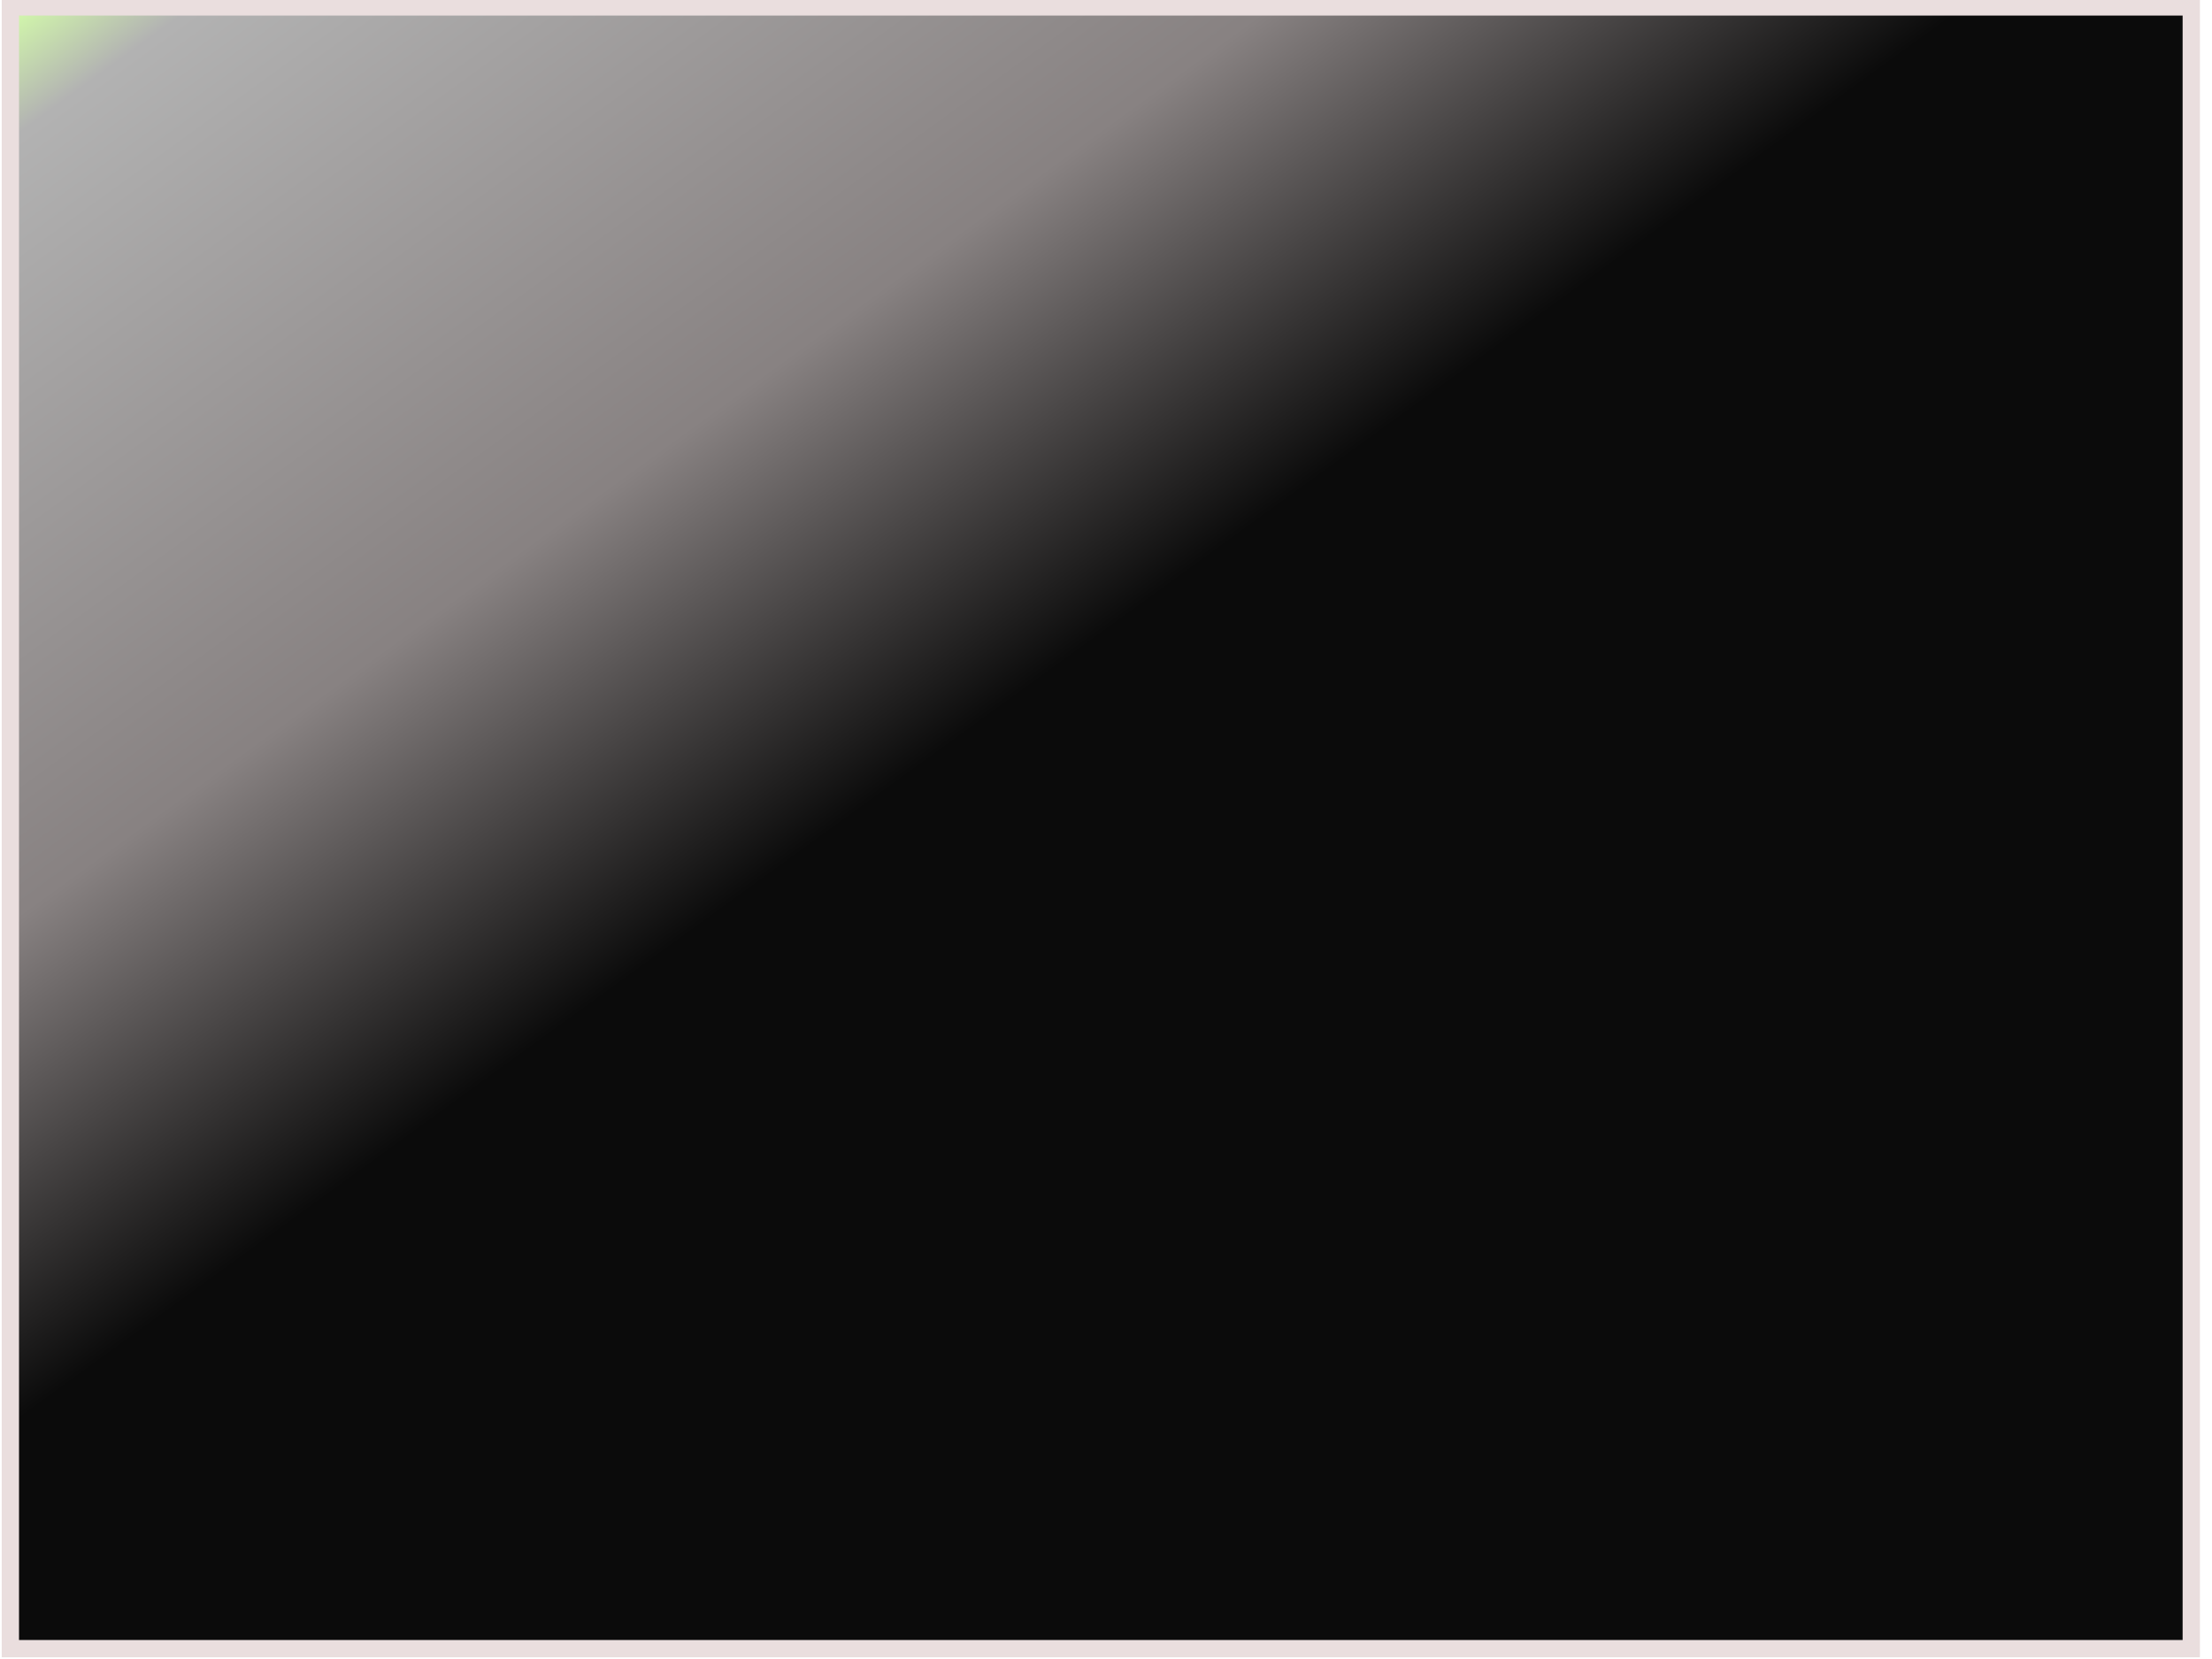 <?xml version="1.0"?><svg width="640" height="480" xmlns="http://www.w3.org/2000/svg">
 <!-- Created with SVG-edit - http://svg-edit.googlecode.com/ -->
 <title>yyyyy</title>
 <g>
  <title>Layer 1</title>
  <defs>
   <filter height="200%" width="200%" y="-50%" x="-50%" id="svg_5_blur">
    <feGaussianBlur stdDeviation="5.7" in="SourceGraphic"/>
   </filter>
   <linearGradient id="svg_8">
    <stop offset="0" stop-color="#000000"/>
    <stop offset="1" stop-color="#ffffff"/>
   </linearGradient>
   <linearGradient y2="1" x2="0.887" y1="0" x1="0" id="svg_9">
    <stop offset="0.398" stop-color="#000000"/>
    <stop offset="1" stop-color="#ffffff"/>
   </linearGradient>
   <linearGradient spreadMethod="pad" y1="0.102" x1="0.109" y2="0.859" x2="0.867" id="svg_10">
    <stop offset="0.727" stop-opacity="0.996" stop-color="#425142"/>
    <stop offset="0.996" stop-opacity="0.996" stop-color="#3ec93e"/>
    <stop offset="1" stop-color="#ff00ff"/>
   </linearGradient>
   <linearGradient spreadMethod="pad" y1="0.59" x1="0.457" y2="0" x2="1" id="svg_11">
    <stop offset="0.016" stop-opacity="0.992" stop-color="#eff7ef"/>
    <stop offset="0.988" stop-opacity="0.992" stop-color="#000500"/>
    <stop offset="0.996" stop-opacity="0.996" stop-color="#3ec93e"/>
   </linearGradient>
   <linearGradient spreadMethod="pad" y1="0.855" x1="0.809" y2="0" x2="0" id="svg_12">
    <stop offset="0.008" stop-opacity="0.988" stop-color="#0c0c0c"/>
    <stop offset="0.969" stop-opacity="0.992" stop-color="#07f707"/>
    <stop offset="0.988" stop-opacity="0.992" stop-color="#000500"/>
   </linearGradient>
   <linearGradient spreadMethod="pad" y1="0.855" x1="0.809" y2="0" x2="0" id="svg_13">
    <stop offset="0.008" stop-opacity="0.988" stop-color="#0c0c0c"/>
    <stop offset="0.969" stop-opacity="0.992" stop-color="#07f707"/>
    <stop offset="0.988" stop-opacity="0.992" stop-color="#000500"/>
   </linearGradient>
   <linearGradient spreadMethod="pad" y1="0.855" x1="0.809" y2="0" x2="0" id="svg_14">
    <stop offset="0.008" stop-opacity="0.988" stop-color="#0c0c0c"/>
    <stop offset="0.41" stop-opacity="0.992" stop-color="#07f707"/>
    <stop offset="0.988" stop-opacity="0.992" stop-color="#000500"/>
   </linearGradient>
   <linearGradient spreadMethod="pad" y1="0.738" x1="0.379" y2="0.352" x2="0.738" id="svg_15">
    <stop offset="0.008" stop-opacity="0.988" stop-color="#0c0c0c"/>
    <stop offset="0.41" stop-opacity="0.992" stop-color="#07f707"/>
    <stop offset="0.988" stop-opacity="0.992" stop-color="#000500"/>
   </linearGradient>
   <linearGradient spreadMethod="pad" y1="0.738" x1="0.379" y2="0.352" x2="0.738" id="svg_16">
    <stop offset="0.008" stop-opacity="0.988" stop-color="#0c0c0c"/>
    <stop offset="0.41" stop-opacity="0.992" stop-color="#07f707"/>
    <stop offset="0.988" stop-opacity="0.992" stop-color="#000500"/>
   </linearGradient>
   <linearGradient y1="1" x1="0.008" y2="0.234" x2="0.637" id="svg_17">
    <stop offset="0.309" stop-opacity="0.996" stop-color="#0a0a0a"/>
    <stop offset="0.52" stop-opacity="0.996" stop-color="#0a0a0a"/>
    <stop offset="0.645" stop-opacity="0.996" stop-color="#2105fc"/>
   </linearGradient>
   <linearGradient spreadMethod="pad" y1="0.789" x1="0.371" y2="0.172" x2="0.727" id="svg_18">
    <stop offset="0.238" stop-opacity="0.996" stop-color="#0a0a0a"/>
    <stop offset="0.477" stop-opacity="0.996" stop-color="#09ef78"/>
    <stop offset="0.859" stop-opacity="0.996" stop-color="#0a0a0a"/>
   </linearGradient>
   <linearGradient y1="1" x1="0.008" y2="0.234" x2="0.637" id="svg_19">
    <stop offset="0.309" stop-opacity="0.996" stop-color="#0a0a0a"/>
    <stop offset="0.371" stop-opacity="0.996" stop-color="#7fff00"/>
    <stop offset="0.633" stop-opacity="0.996" stop-color="#447a44"/>
    <stop offset="0.852" stop-opacity="0.996" stop-color="#0a0a0a"/>
   </linearGradient>
   <linearGradient y1="0.129" x1="0.883" id="svg_20">
    <stop offset="0" stop-color="#000000"/>
    <stop offset="1" stop-color="#ffffff"/>
   </linearGradient>
   <linearGradient y1="1" x1="0.008" y2="0.668" x2="0.344" id="svg_21">
    <stop offset="0.309" stop-opacity="0.996" stop-color="#0a0a0a"/>
    <stop offset="0.355" stop-opacity="0.996" stop-color="#990699"/>
    <stop offset="0.633" stop-opacity="0.996" stop-color="#e09ae0"/>
    <stop offset="0.852" stop-opacity="0.996" stop-color="#0a0a0a"/>
   </linearGradient>
   <linearGradient spreadMethod="repeat" y1="1" x1="0.008" y2="0.668" x2="0.344" id="svg_22">
    <stop offset="0.309" stop-opacity="0.996" stop-color="#0a0a0a"/>
    <stop offset="0.355" stop-opacity="0.996" stop-color="#990699"/>
    <stop offset="0.633" stop-opacity="0.996" stop-color="#e09ae0"/>
    <stop offset="0.852" stop-opacity="0.996" stop-color="#0a0a0a"/>
   </linearGradient>
   <linearGradient spreadMethod="repeat" y1="1" x1="0.008" y2="0.668" x2="0.344" id="svg_23">
    <stop offset="0.309" stop-opacity="0.996" stop-color="#0a0a0a"/>
    <stop offset="0.355" stop-opacity="0.996" stop-color="#990699"/>
    <stop offset="0.633" stop-opacity="0.996" stop-color="#e09ae0"/>
    <stop offset="0.852" stop-opacity="0.996" stop-color="#0a0a0a"/>
   </linearGradient>
   <linearGradient spreadMethod="pad" y1="1" x1="0.023" y2="0" x2="1" id="svg_24">
    <stop offset="0" stop-opacity="0.996" stop-color="#0a0a0a"/>
    <stop offset="0.348" stop-opacity="0.992" stop-color="#04e804"/>
    <stop offset="0.852" stop-opacity="0.996" stop-color="#0a0a0a"/>
    <stop offset="0.984" stop-opacity="0.996" stop-color="#86d637"/>
   </linearGradient>
   <linearGradient spreadMethod="pad" y1="0" x1="0.043" y2="1" x2="1" id="svg_25">
    <stop offset="0" stop-opacity="0.996" stop-color="#0a0a0a"/>
    <stop offset="0.348" stop-opacity="0.996" stop-color="#ffff00"/>
    <stop offset="0.852" stop-opacity="0.996" stop-color="#0a0a0a"/>
    <stop offset="0.984" stop-opacity="0.996" stop-color="#86d637"/>
   </linearGradient>
   <linearGradient spreadMethod="pad" y1="0.543" x1="0.754" y2="1" x2="1" id="svg_26">
    <stop offset="0" stop-opacity="0.996" stop-color="#0a0a0a"/>
    <stop offset="0.348" stop-opacity="0.996" stop-color="#ffff00"/>
    <stop offset="0.852" stop-opacity="0.996" stop-color="#0a0a0a"/>
    <stop offset="0.984" stop-opacity="0.996" stop-color="#86d637"/>
   </linearGradient>
   <linearGradient spreadMethod="pad" y1="0" x1="1" y2="1" x2="1" id="svg_27">
    <stop offset="0" stop-opacity="0.996" stop-color="#0a0a0a"/>
    <stop offset="0.348" stop-opacity="0.996" stop-color="#ffff00"/>
    <stop offset="0.852" stop-opacity="0.996" stop-color="#0a0a0a"/>
    <stop offset="0.961" stop-opacity="0.996" stop-color="#86d637"/>
   </linearGradient>
   <linearGradient spreadMethod="pad" y1="0" x1="1" y2="1" x2="1" id="svg_28">
    <stop offset="0" stop-opacity="0.996" stop-color="#0a0a0a"/>
    <stop offset="0.348" stop-opacity="0.996" stop-color="#ffff00"/>
    <stop offset="0.852" stop-opacity="0.996" stop-color="#0a0a0a"/>
    <stop offset="0.961" stop-opacity="0.996" stop-color="#7c7c4e"/>
   </linearGradient>
   <linearGradient spreadMethod="pad" y1="0" x1="1" y2="1" x2="1" id="svg_29">
    <stop offset="0" stop-opacity="0.996" stop-color="#0a0a0a"/>
    <stop offset="0.348" stop-opacity="0.996" stop-color="#994747"/>
    <stop offset="0.852" stop-opacity="0.996" stop-color="#0a0a0a"/>
    <stop offset="0.961" stop-opacity="0.996" stop-color="#5e5e19"/>
   </linearGradient>
   <linearGradient spreadMethod="pad" y1="0.723" x1="1" y2="1" x2="1" id="svg_30">
    <stop offset="0.051" stop-opacity="0.996" stop-color="#0a0a0a"/>
    <stop offset="0.625" stop-opacity="0.996" stop-color="#0a0a0a"/>
    <stop offset="0.738" stop-opacity="0.996" stop-color="#878181"/>
    <stop offset="0.75" stop-opacity="0.996" stop-color="#d0f4ab"/>
    <stop offset="0.828" stop-opacity="0.996" stop-color="#eda35e"/>
   </linearGradient>
   <linearGradient spreadMethod="pad" y1="0.453" x1="0.426" y2="0" x2="0" id="svg_31">
    <stop offset="0" stop-opacity="0.996" stop-color="#0a0a0a"/>
    <stop offset="0.355" stop-opacity="0.996" stop-color="#878181"/>
    <stop offset="0.91" stop-opacity="0.996" stop-color="#b2b2b2"/>
    <stop offset="0.992" stop-opacity="0.996" stop-color="#d0f4ab"/>
    <stop offset="1" stop-opacity="0.996" stop-color="#eda35e"/>
   </linearGradient>
  </defs>
  <rect filter="url(#svg_5_blur)" id="svg_5" height="475" width="631" y="2" x="3" stroke-linecap="round" stroke-dasharray="null" stroke-width="5" stroke="#eadede" fill="url(#svg_31)"/>
 </g>
</svg>